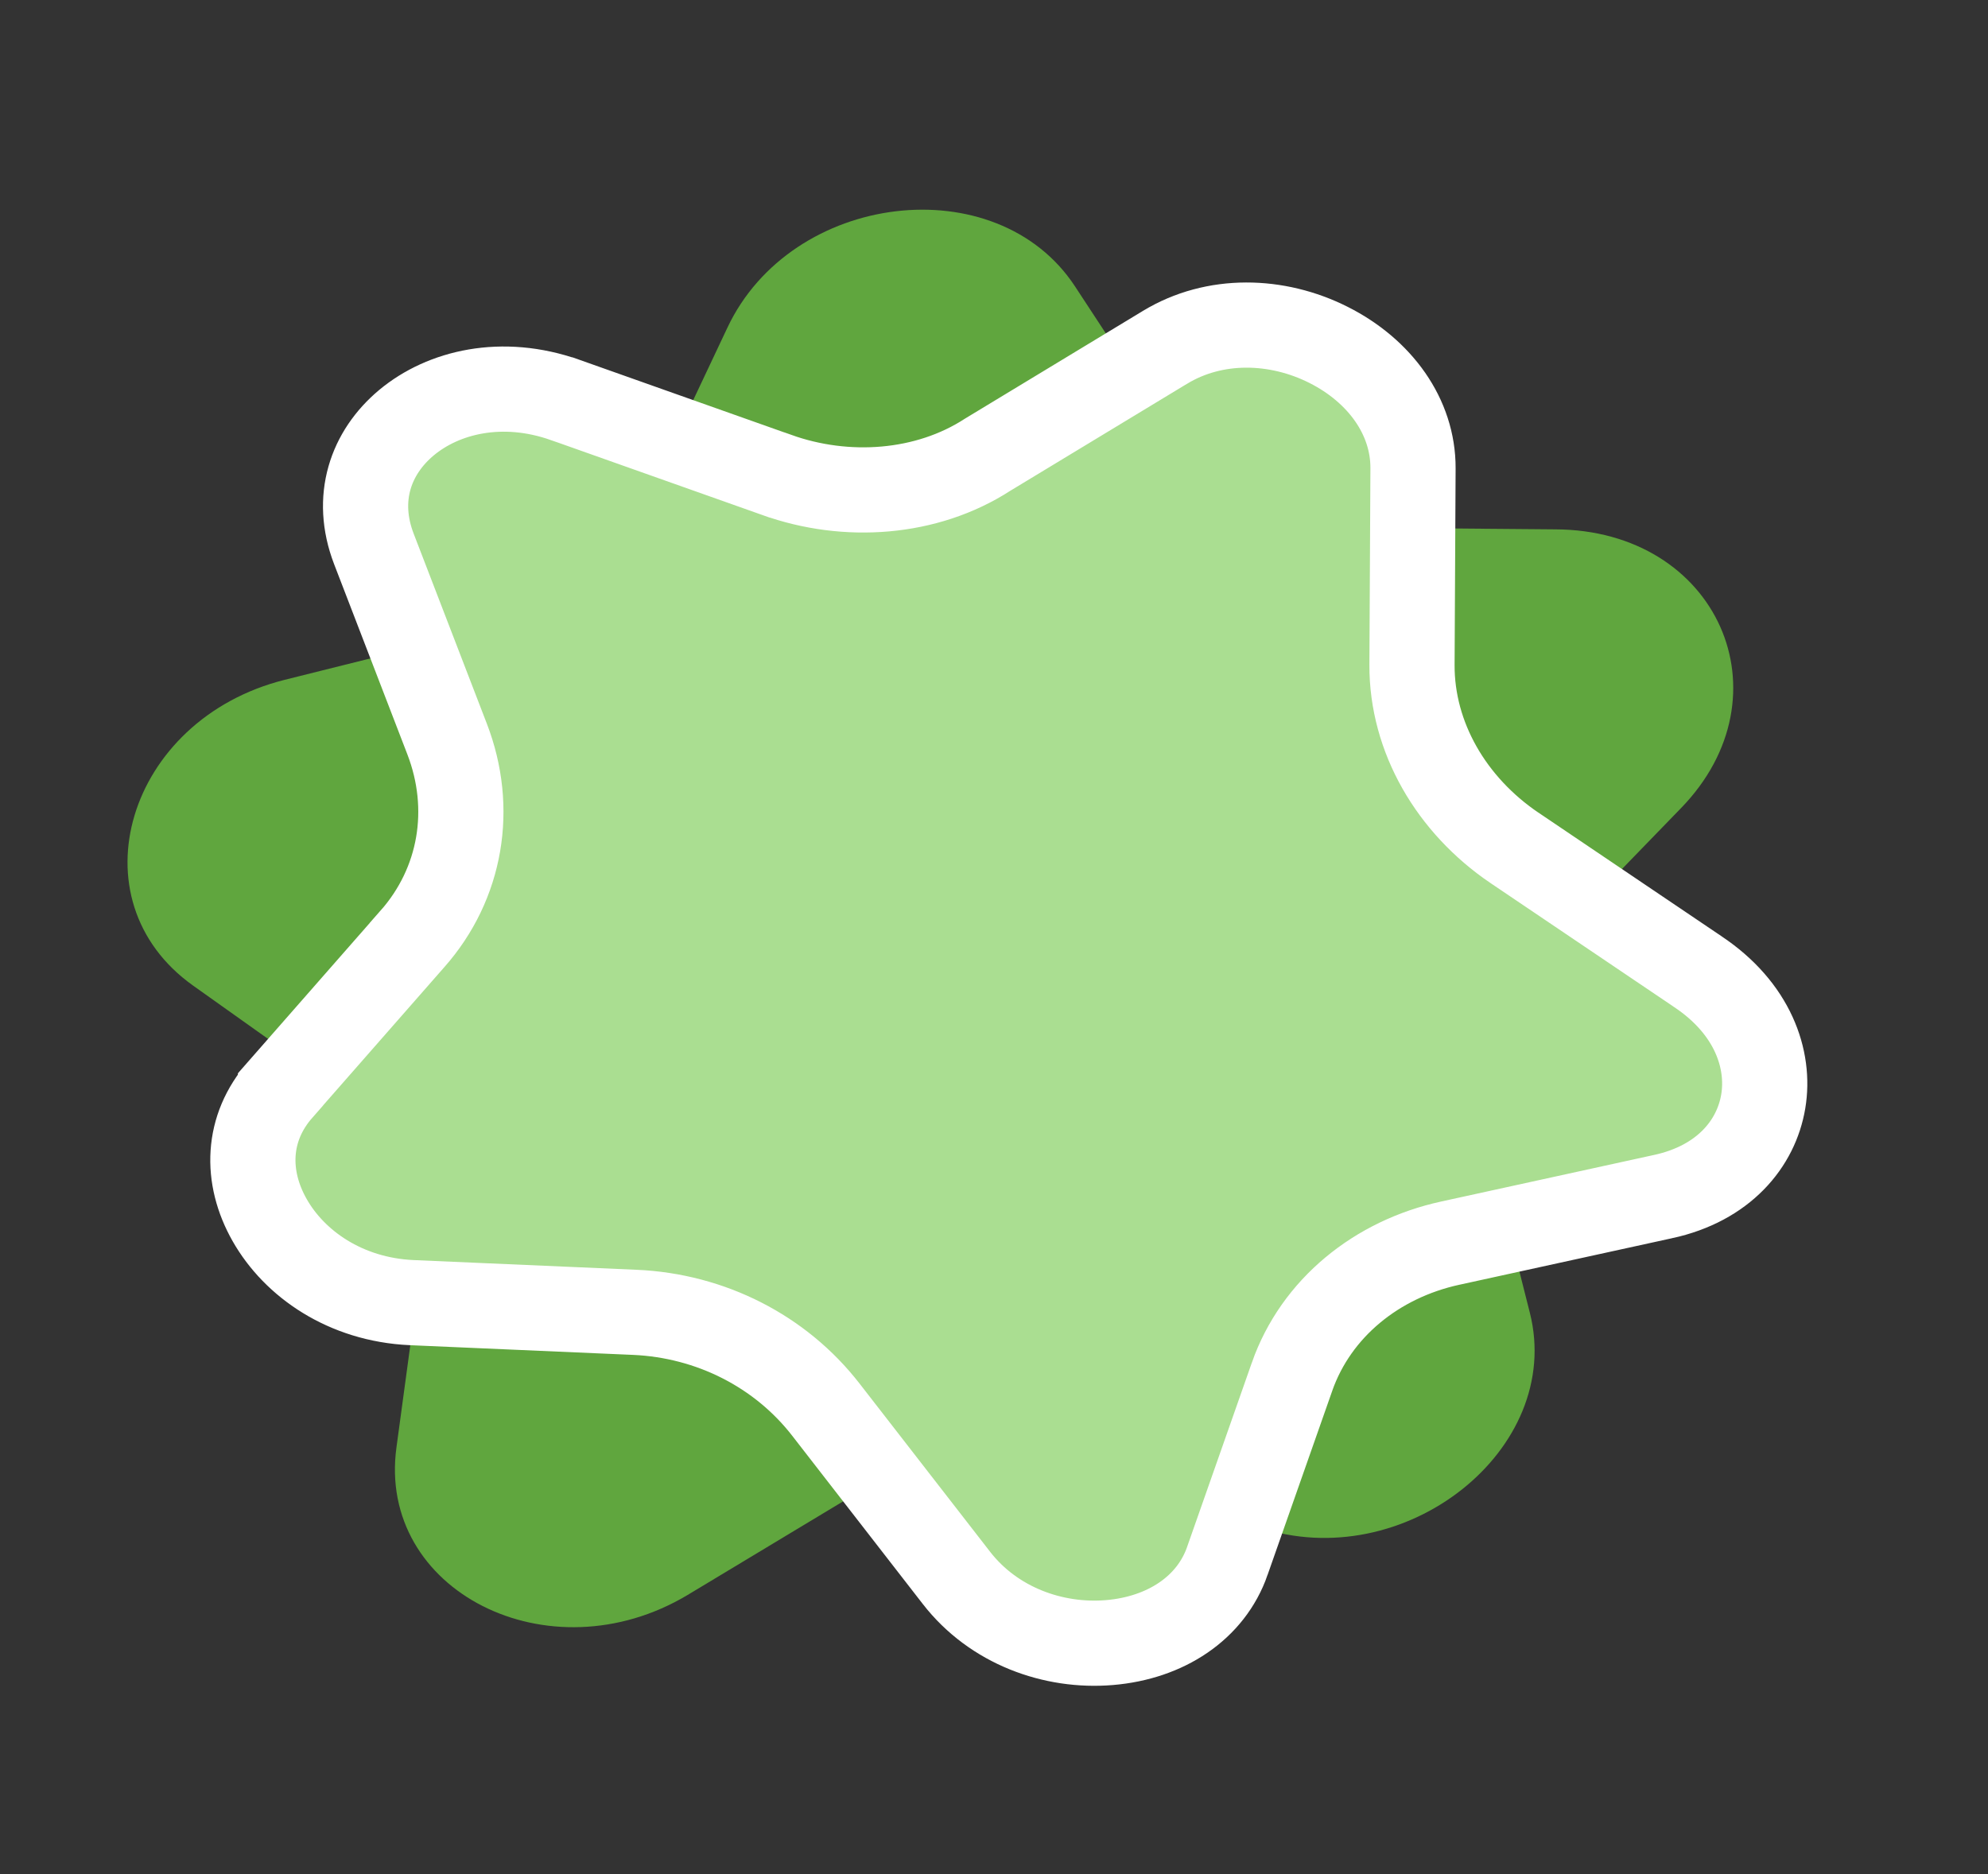 <svg xmlns="http://www.w3.org/2000/svg" fill="none" viewBox="0 0 35 33" height="33" width="35">
<rect x="0" y="0" width="35" height="33" fill="#333333" stroke="none"/>
<path fill="#60A63E" d="M29.592 14.233L26.925 16.984C26.156 17.775 25.848 18.821 26.09 19.777L26.933 23.112C27.546 25.522 24.72 27.755 22.156 26.891L18.606 25.692C17.586 25.348 16.443 25.475 15.479 26.054L12.107 28.084C9.667 29.546 6.634 28.012 6.98 25.485L7.453 21.995C7.594 20.99 7.172 20.036 6.327 19.436L3.4 17.355C1.279 15.846 2.233 12.669 5.01 11.971L8.849 11.012C9.915 10.75 10.839 10.02 11.243 9.082L12.804 5.775C13.931 3.373 17.549 2.941 18.927 5.044L20.824 7.937C21.371 8.769 22.366 9.275 23.484 9.288L27.374 9.321C30.245 9.327 31.526 12.247 29.592 14.233Z"></path>
<path stroke-width="1.5" stroke="white" fill="#AADE91" d="M29.278 21.07L29.279 21.07C30.352 20.837 30.92 20.133 31.043 19.395C31.167 18.654 30.859 17.753 29.888 17.107L29.884 17.104L29.884 17.104L26.66 14.927L26.658 14.926C25.556 14.177 24.854 12.986 24.859 11.707L24.859 11.706L24.877 8.246L24.877 8.246C24.881 7.341 24.297 6.53 23.39 6.073C22.486 5.617 21.385 5.584 20.509 6.117L20.507 6.118L17.389 8.006C16.316 8.702 14.898 8.801 13.677 8.363C13.677 8.363 13.676 8.363 13.676 8.363L9.95 7.042C9.949 7.042 9.949 7.042 9.949 7.042C8.839 6.65 7.806 6.902 7.158 7.441C6.525 7.969 6.241 8.775 6.582 9.664C6.582 9.664 6.582 9.664 6.582 9.664L7.872 13.014C7.872 13.014 7.872 13.014 7.872 13.014C8.342 14.234 8.122 15.559 7.259 16.535C7.259 16.535 7.259 16.536 7.258 16.536L4.938 19.182L4.938 19.183C4.337 19.865 4.317 20.727 4.748 21.485C5.185 22.255 6.081 22.883 7.245 22.937C7.245 22.937 7.246 22.937 7.246 22.937L11.176 23.108L11.177 23.108C12.513 23.167 13.743 23.793 14.542 24.824L16.839 27.784C17.493 28.627 18.545 29.006 19.533 28.923C20.523 28.84 21.319 28.314 21.608 27.486L21.608 27.485L22.748 24.24L22.748 24.239C23.172 23.035 24.235 22.172 25.535 21.889L29.278 21.07ZM29.278 21.07L25.536 21.889L29.278 21.07Z"></path>
</svg>
